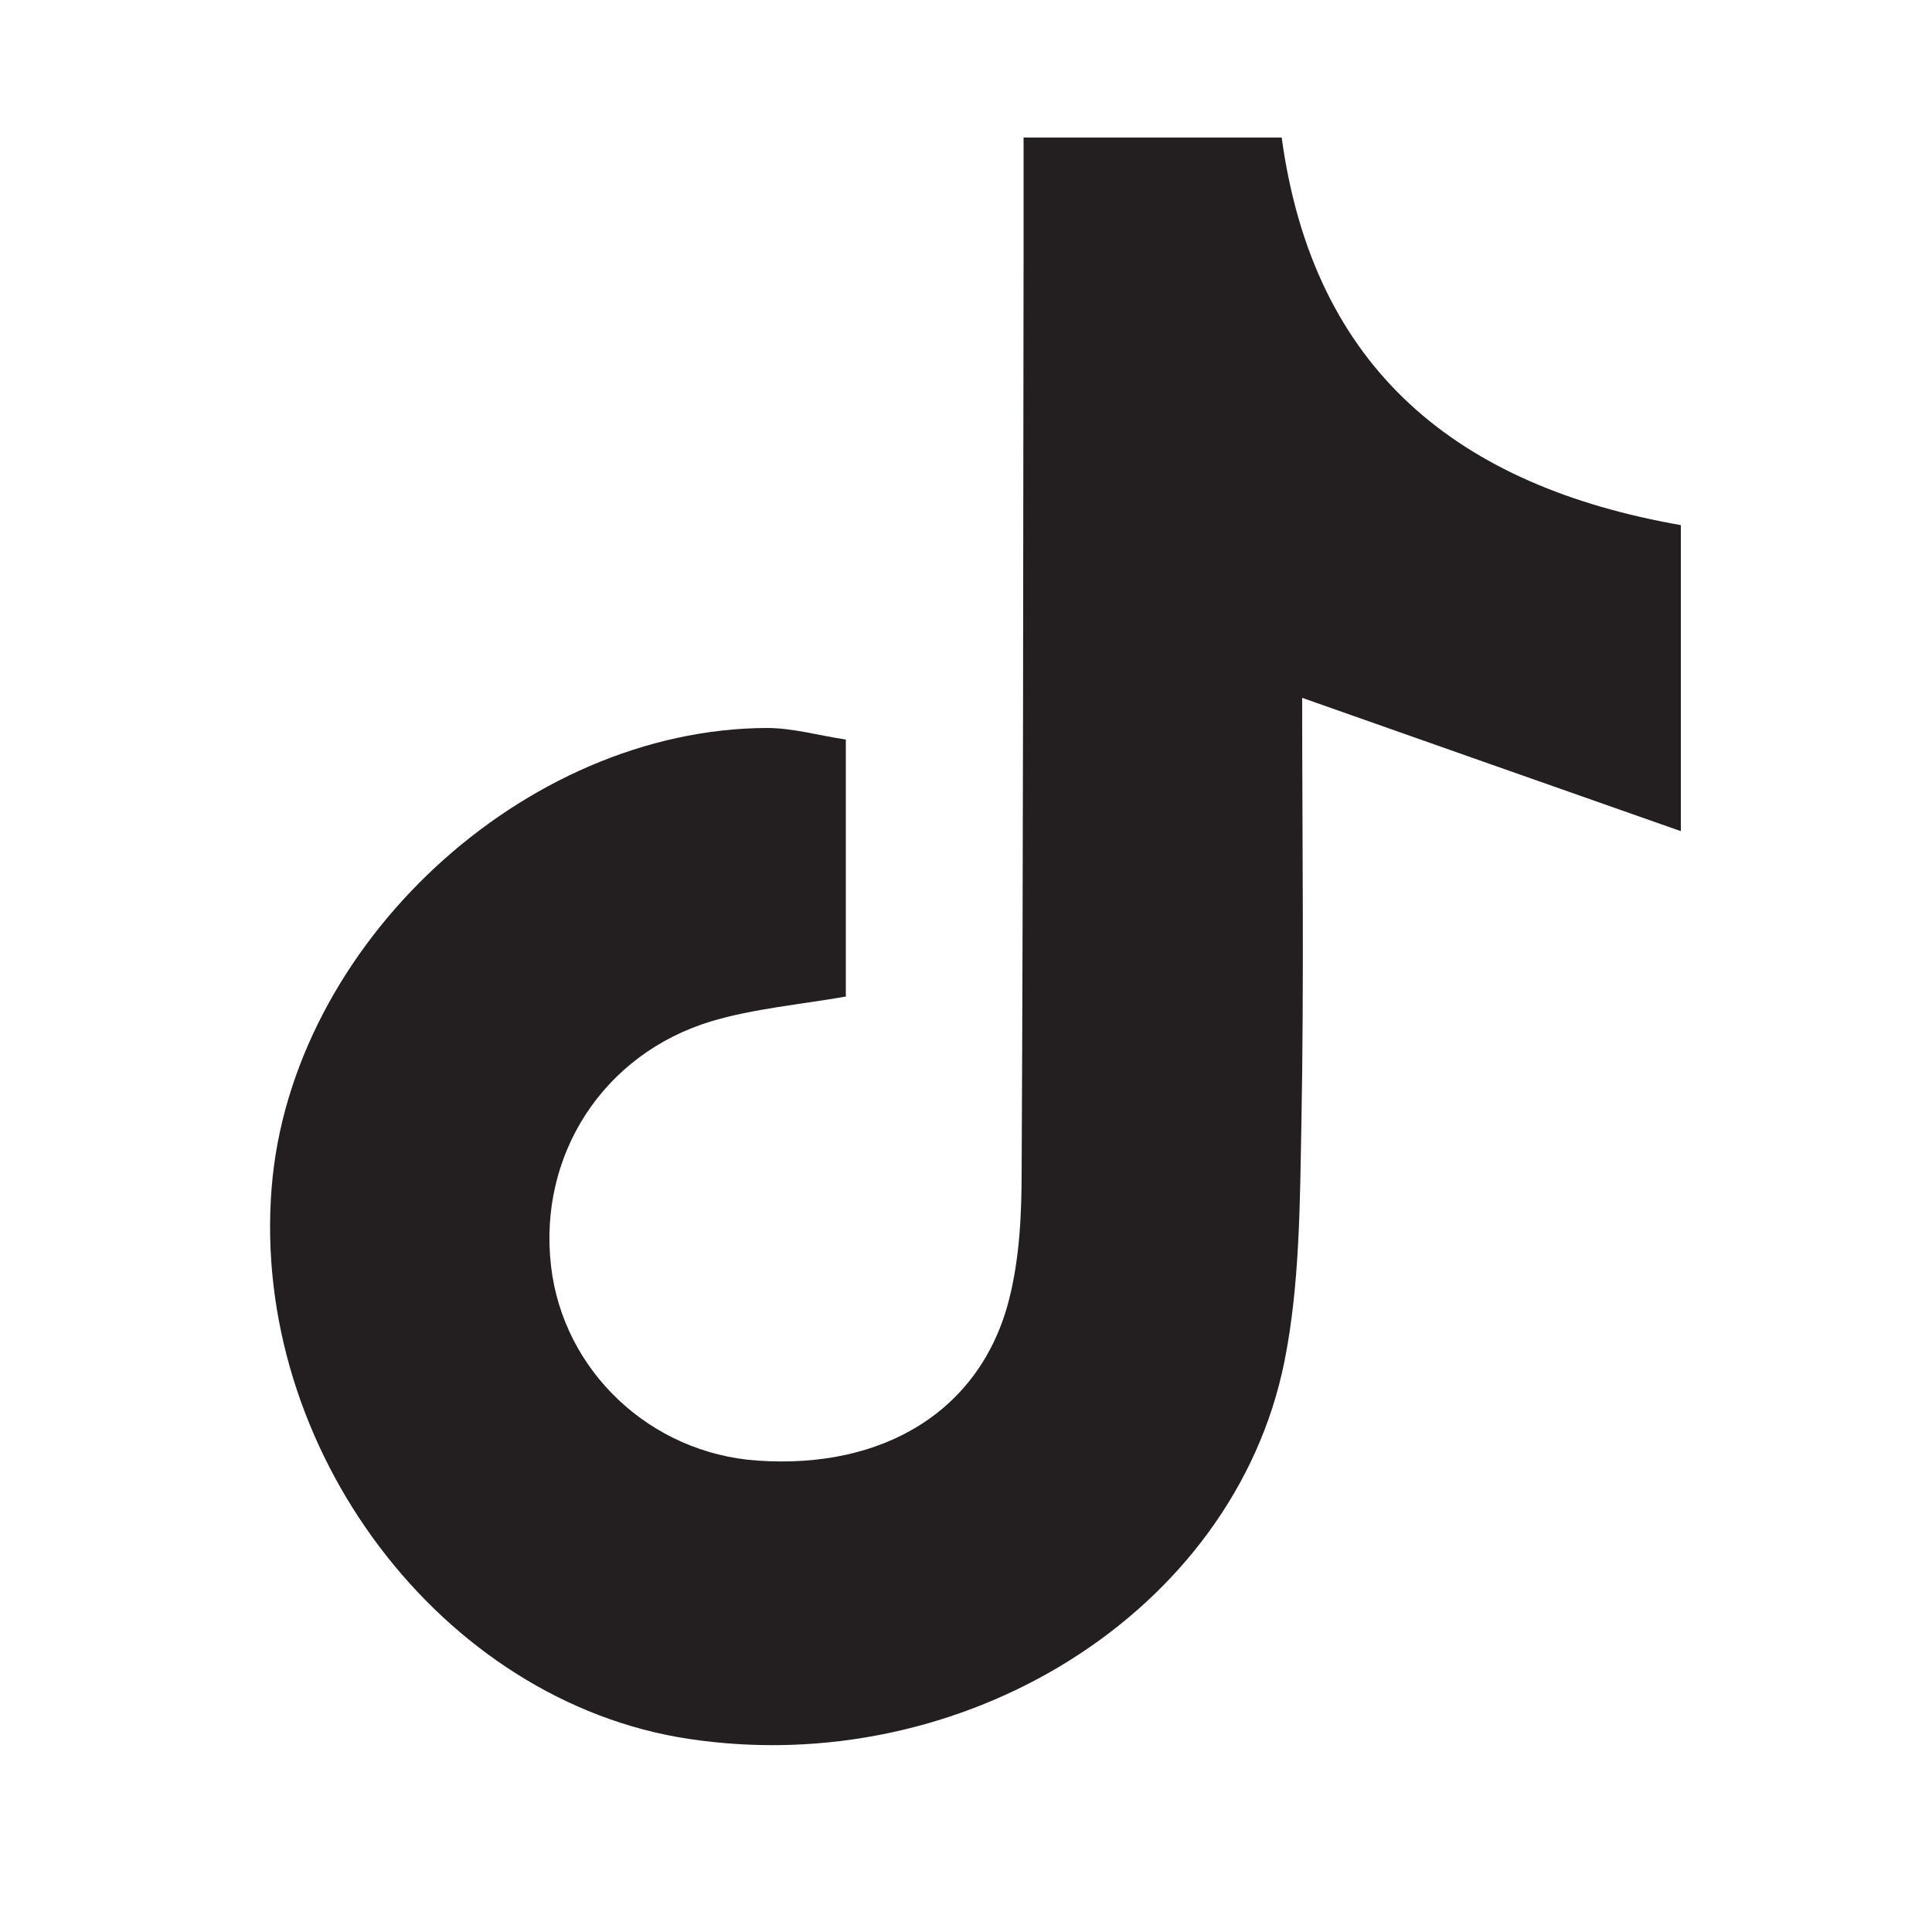<?xml version="1.0" encoding="UTF-8"?>
<svg id="Ebene_1" data-name="Ebene 1" xmlns="http://www.w3.org/2000/svg" version="1.1" viewBox="0 0 500 500">
  <defs>
    <style>
      .cls-1 {
        fill: #231f20;
        stroke-width: 0px;
      }
    </style>
  </defs>
  <path class="cls-1" d="M265,35.6h66.7c8.2,60.2,45.7,90.2,103.3,100.3v79.2c-33.9-11.9-64.5-22.7-98-34.5,0,35.8.5,73-.2,110.3-.4,20.5-.4,41.5-4.4,61.5-13.1,64.9-83.2,108.4-154.3,97.6-63.8-9.7-113.2-75.1-107.8-142.6,5-62.8,65.3-118.8,128.2-119,6.6,0,13.2,1.9,20.4,3v66.5c-11.9,2.1-23.7,3.1-34.8,6.4-28.1,8.5-44.8,34.7-41.5,63.3,3.1,27.2,25.7,48.5,53.4,50.4,33,2.3,58-13.2,65.2-41.9,2.7-10.7,3.2-22.1,3.2-33.1.4-79,.4-158.1.5-237.1,0-9.3,0-18.7,0-30.4Z"/>
</svg>